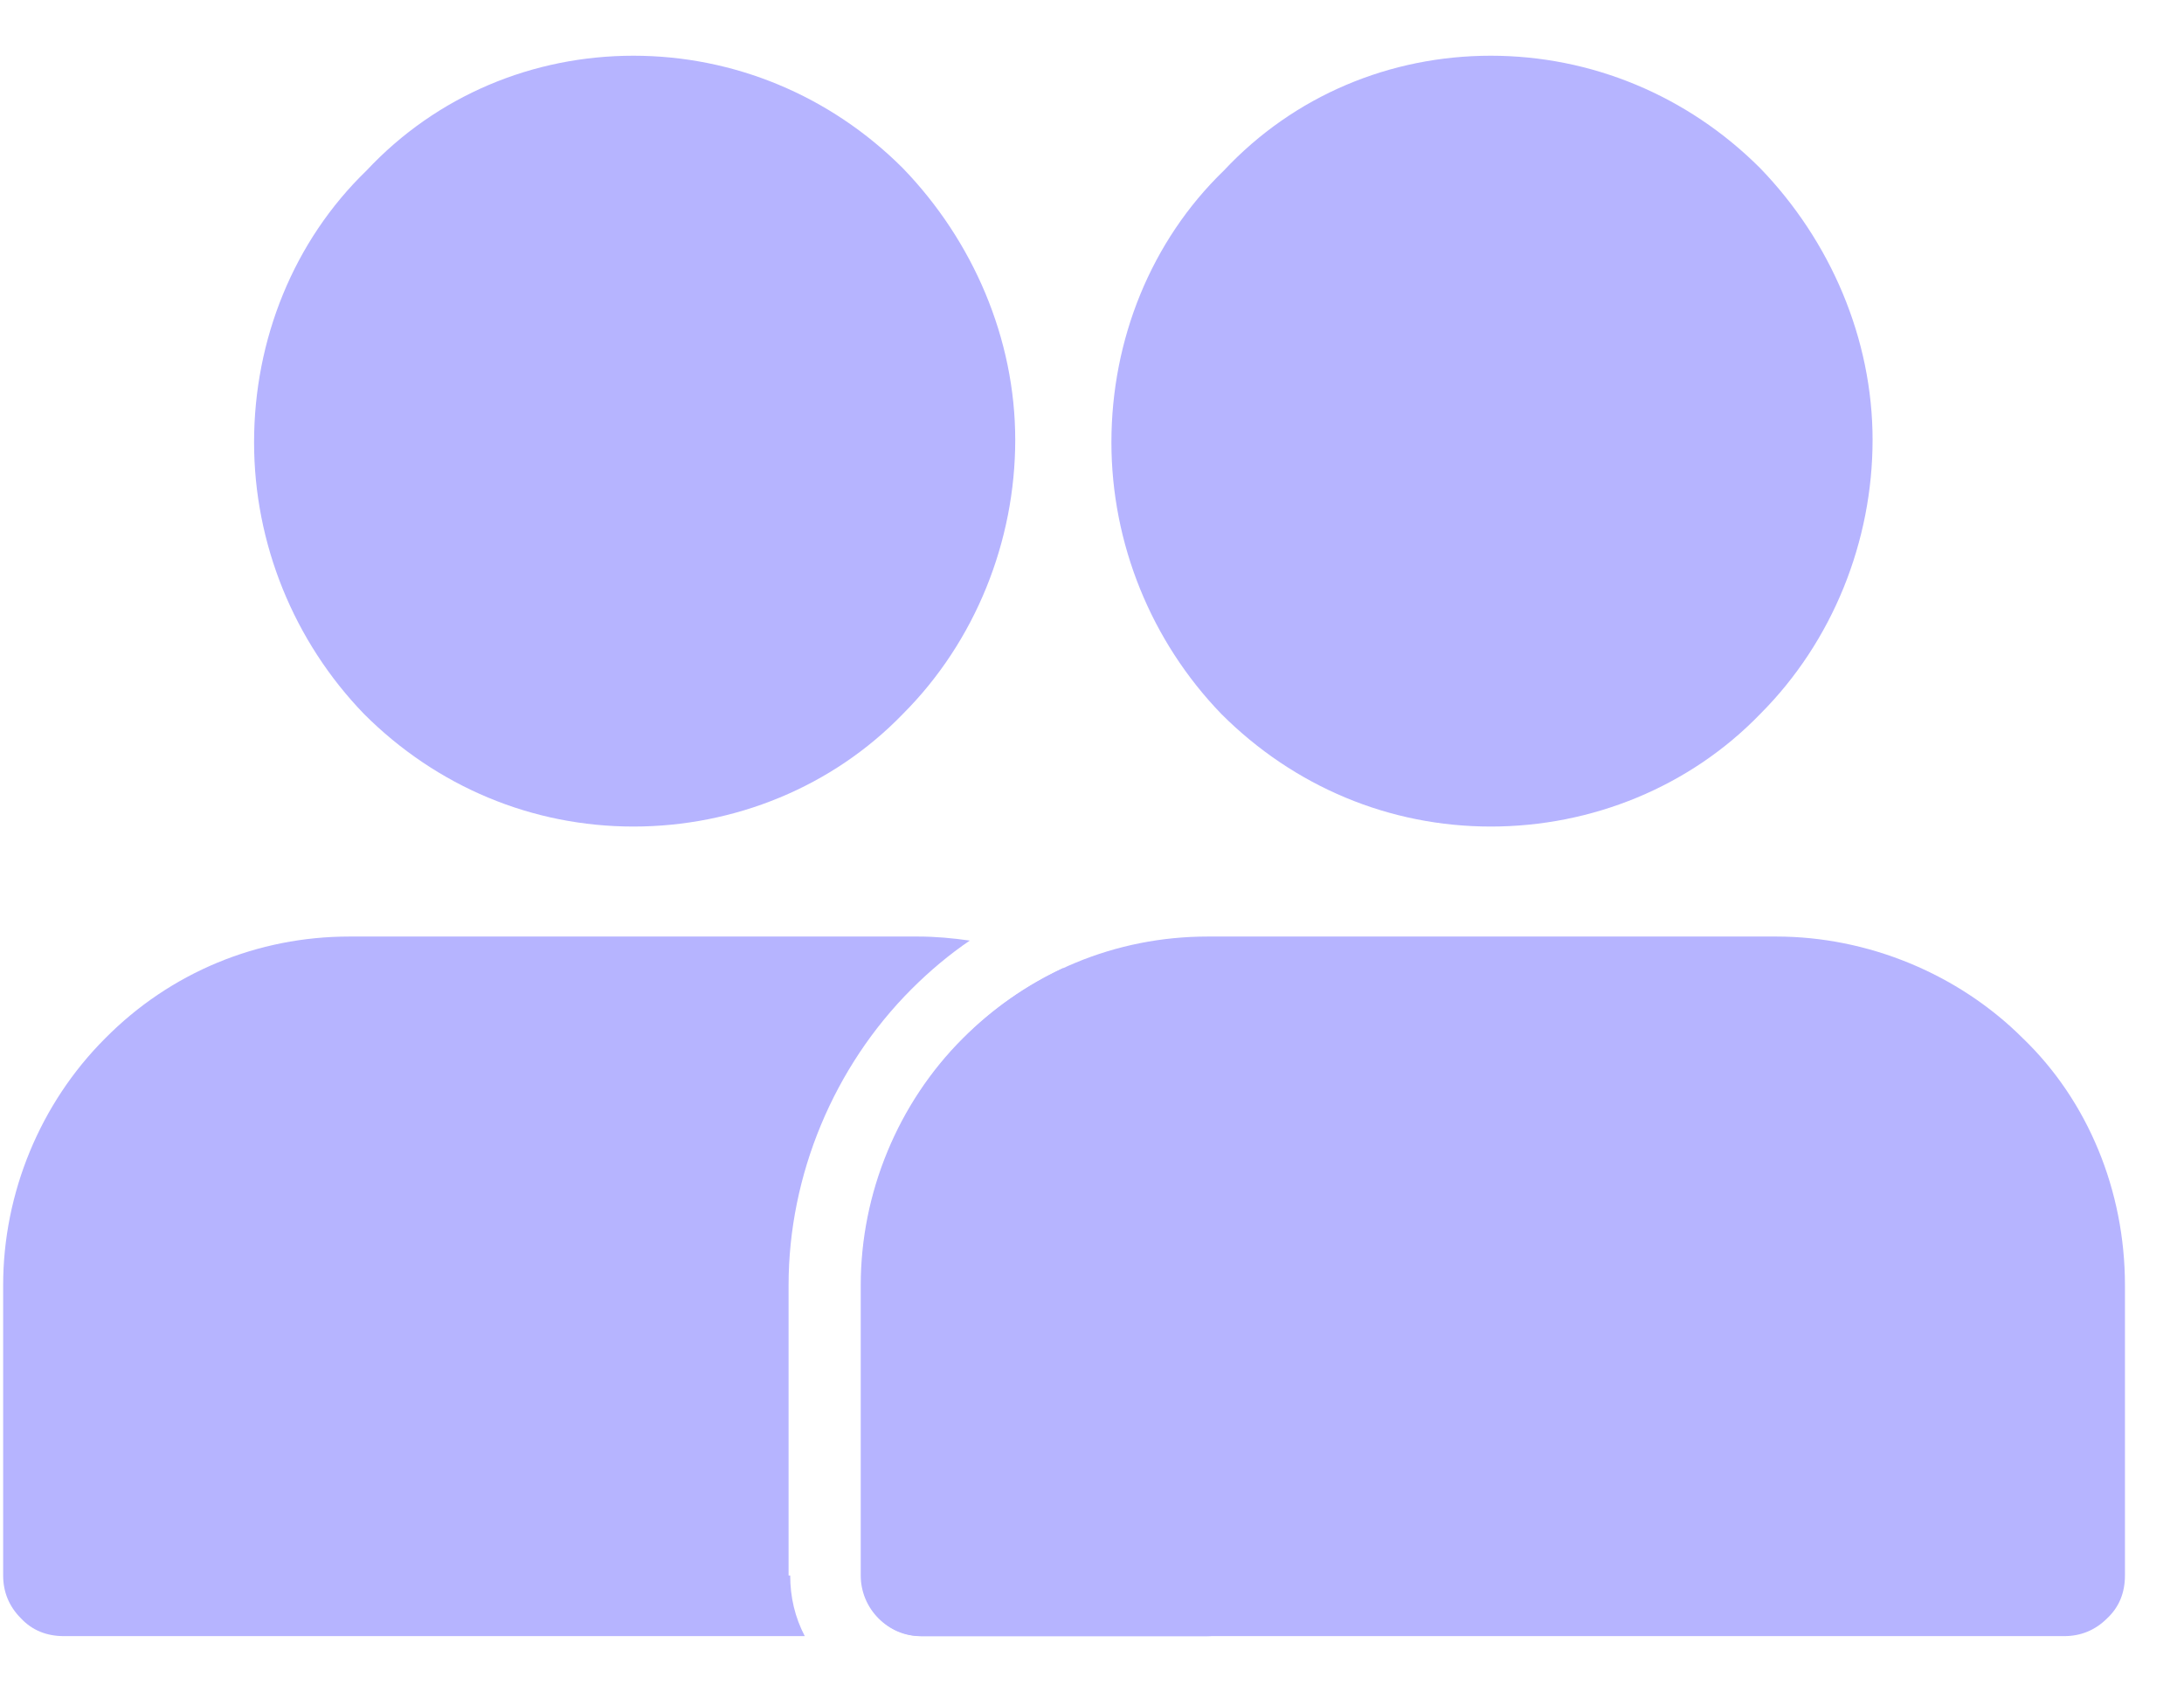 <svg width="27" height="21" viewBox="0 0 27 21" fill="none" xmlns="http://www.w3.org/2000/svg">
<path d="M3.141 5.469C3.141 4.199 3.631 2.979 4.531 2.109C5.401 1.179 6.591 0.689 7.831 0.689C9.071 0.689 10.261 1.179 11.161 2.079C12.031 2.979 12.551 4.189 12.551 5.439C12.551 6.689 12.061 7.929 11.161 8.829C10.291 9.729 9.081 10.22 7.831 10.22C6.581 10.22 5.401 9.729 4.501 8.829C3.631 7.929 3.141 6.719 3.141 5.469Z" fill="#B6B4FF"/>
<path d="M9.769 19.48C9.769 19.75 9.829 20 9.949 20.23H0.789C0.579 20.23 0.399 20.16 0.259 20.01C0.109 19.86 0.039 19.68 0.039 19.48V15.89C0.039 14.75 0.499 13.64 1.299 12.84C2.109 12.02 3.189 11.58 4.319 11.58H11.349C11.569 11.58 11.779 11.6 11.989 11.63C11.739 11.8 11.499 12 11.269 12.23C10.309 13.19 9.749 14.53 9.749 15.89V19.48H9.769Z" fill="#B6B4FF"/>
<path d="M15.671 15.891V19.481C15.671 19.691 15.601 19.871 15.451 20.011C15.301 20.151 15.121 20.231 14.921 20.231H11.391C11.181 20.231 11.001 20.151 10.861 20.011C10.721 19.871 10.641 19.681 10.641 19.481V15.891C10.641 14.751 11.101 13.641 11.901 12.841C12.271 12.471 12.691 12.181 13.141 11.971C13.611 12.181 14.041 12.481 14.411 12.841C15.211 13.611 15.671 14.721 15.671 15.891Z" fill="#B6B4FF"/>
<path d="M13.74 5.469C13.74 4.199 14.23 2.979 15.13 2.109C16 1.179 17.19 0.689 18.43 0.689C19.67 0.689 20.86 1.179 21.76 2.079C22.63 2.979 23.15 4.189 23.15 5.439C23.15 6.689 22.66 7.929 21.76 8.829C20.89 9.729 19.68 10.22 18.43 10.22C17.18 10.22 16 9.729 15.1 8.829C14.23 7.929 13.74 6.719 13.74 5.469Z" fill="#B6B4FF"/>
<path d="M26.27 15.89V19.48C26.27 19.69 26.2 19.87 26.05 20.01C25.9 20.16 25.72 20.23 25.52 20.23H11.4C11.19 20.23 11.01 20.15 10.87 20.01C10.73 19.87 10.65 19.68 10.65 19.48V15.89C10.65 14.75 11.11 13.64 11.91 12.84C12.72 12.02 13.8 11.58 14.93 11.58H21.96C23.09 11.58 24.21 12.04 25.01 12.84C25.81 13.61 26.27 14.72 26.27 15.89Z" fill="#B6B4FF"/>
</svg>
